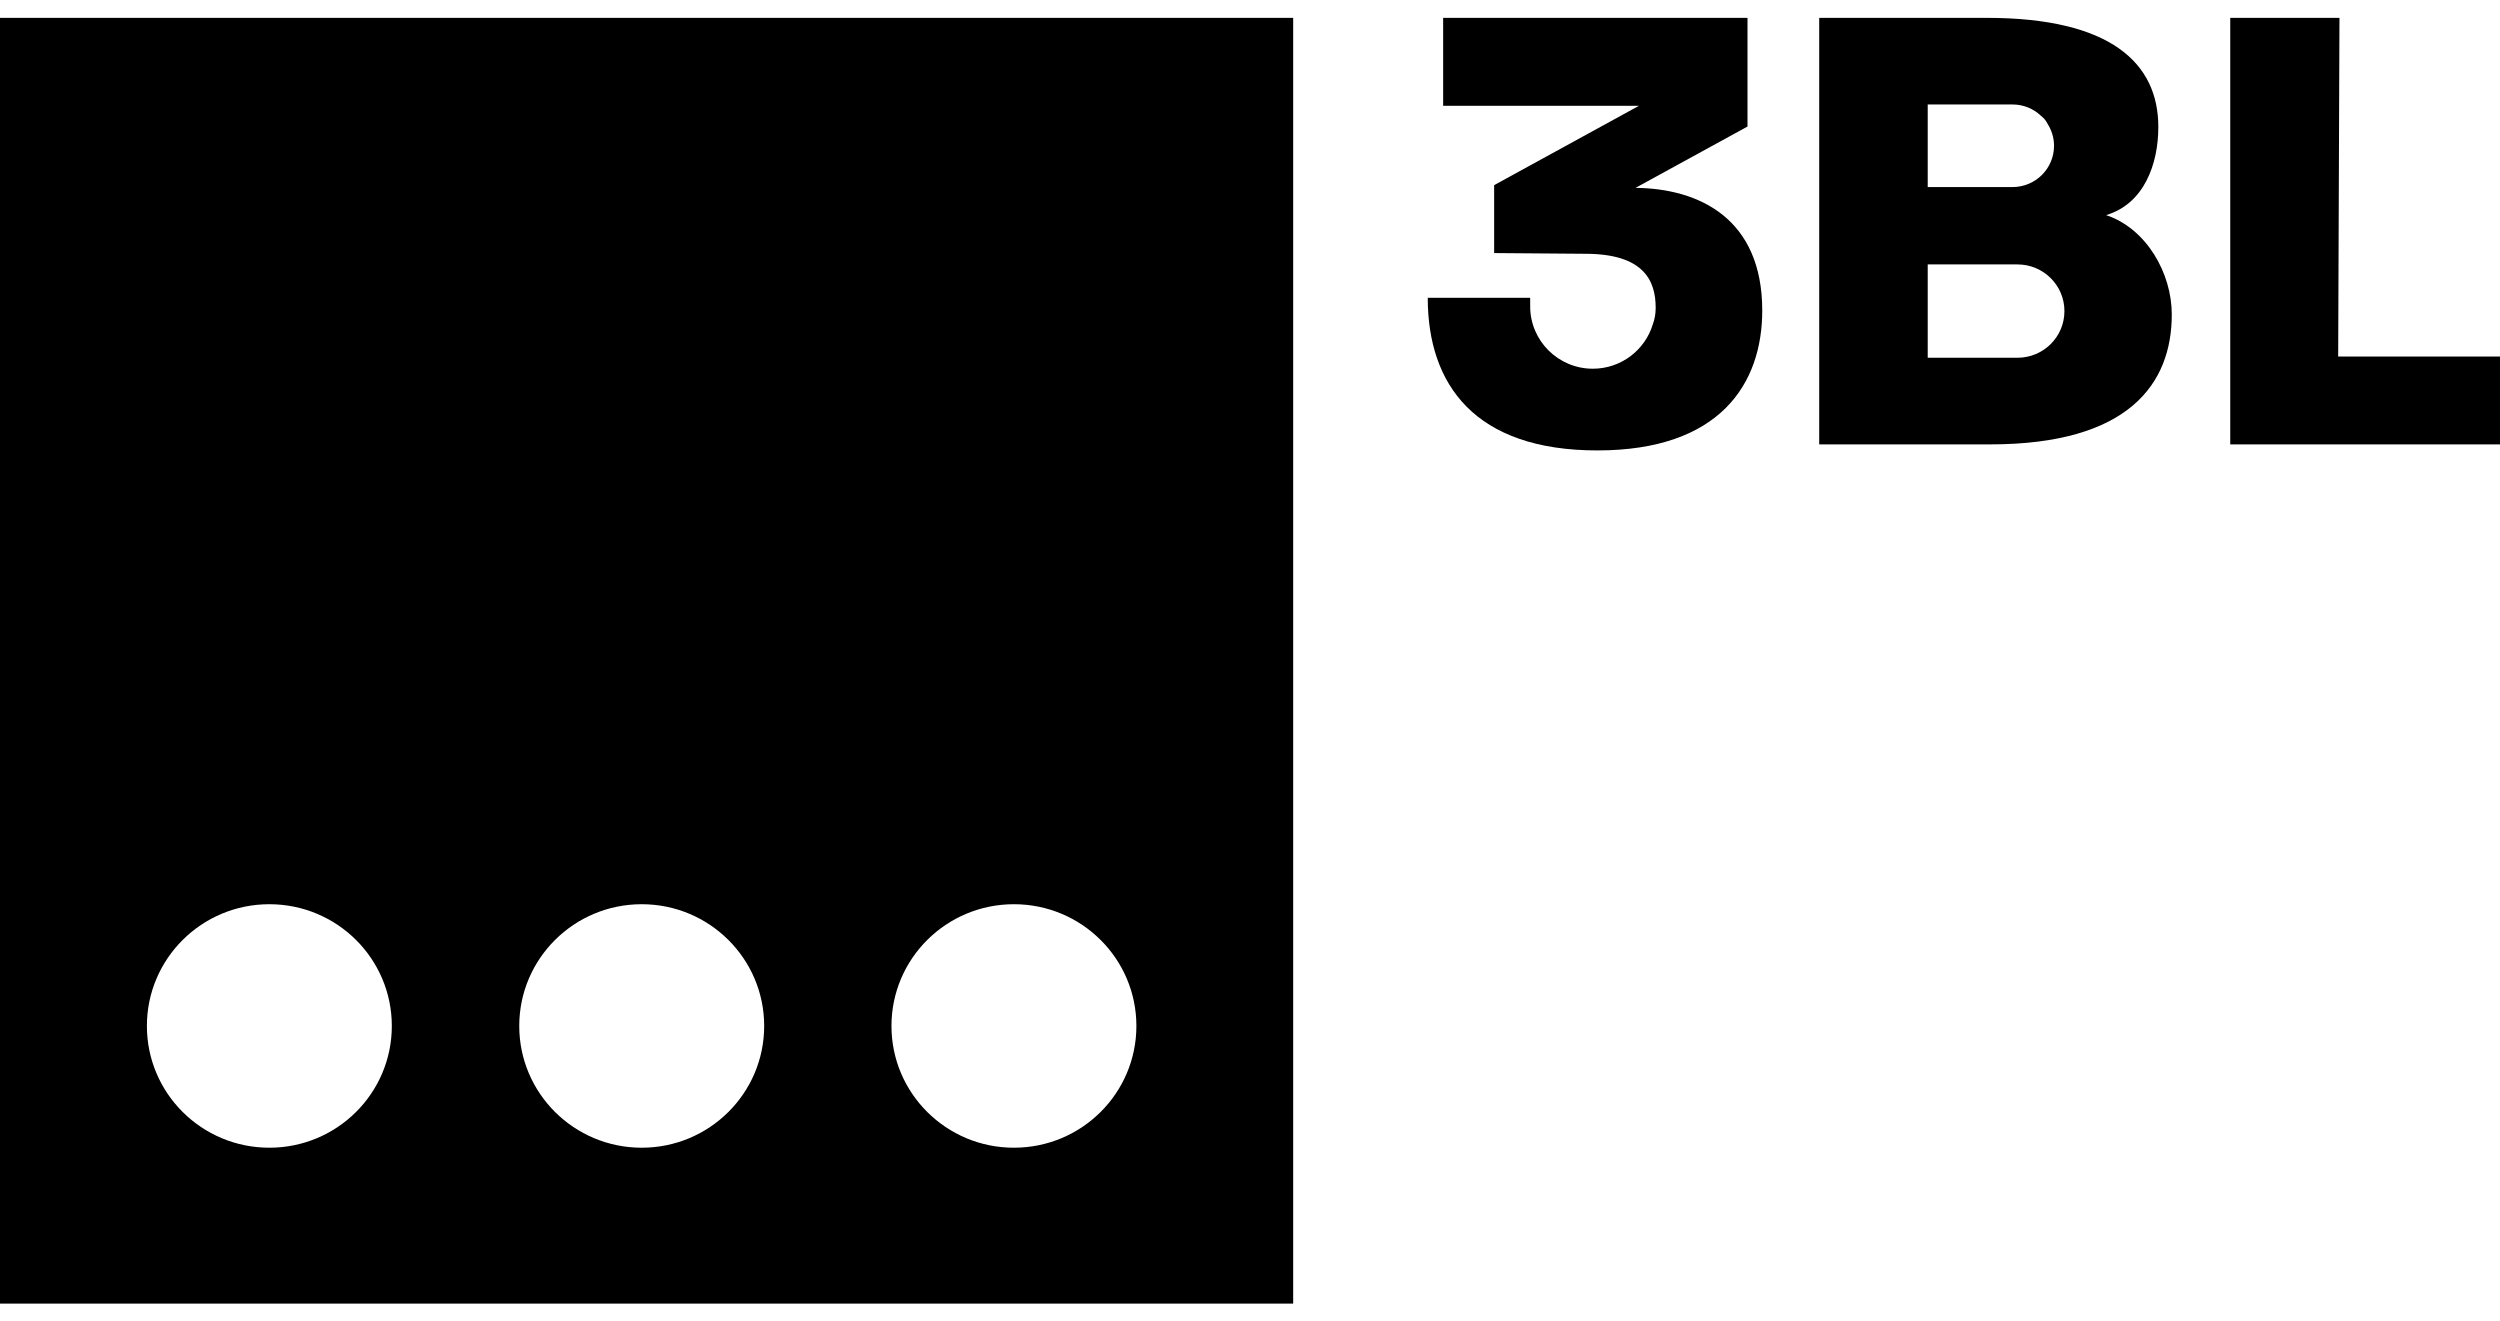 <svg width="70" height="37" viewBox="0 0 70 37" fill="none" xmlns="http://www.w3.org/2000/svg">
<g clip-path="url(#clip0_679_9674)">
<path d="M62.447 0.5H65.505L65.469 9.982H70.001V12.443H62.447V0.5Z" fill="black"/>
<path d="M45.795 5.26L48.93 3.543V0.5H40.408V2.963H45.889L41.836 5.184V7.086L44.388 7.106C46.021 7.106 46.359 7.852 46.359 8.618C46.359 8.787 46.332 8.94 46.279 9.08C46.062 9.799 45.394 10.324 44.599 10.324C43.631 10.324 42.845 9.542 42.845 8.579V8.339H39.977C39.977 10.764 41.291 12.612 44.726 12.612C48.16 12.612 49.343 10.745 49.343 8.694C49.343 6.119 47.577 5.279 45.795 5.26Z" fill="black"/>
<path d="M58.97 6.023C60.04 5.706 60.433 4.585 60.433 3.559C60.436 1.769 59.102 0.5 55.629 0.5H50.938V12.443H55.722C59.608 12.443 60.81 10.745 60.81 8.803C60.81 7.647 60.098 6.397 58.97 6.023ZM53.976 2.925H56.349C56.655 2.925 56.935 3.043 57.141 3.237C57.229 3.305 57.293 3.384 57.337 3.475C57.447 3.652 57.513 3.86 57.513 4.082C57.513 4.721 56.993 5.238 56.349 5.238H53.976V2.925ZM56.49 10.017H53.976V7.404H56.49C57.216 7.404 57.804 7.989 57.804 8.711C57.804 9.432 57.216 10.017 56.49 10.017Z" fill="black"/>
<path fill-rule="evenodd" clip-rule="evenodd" d="M36.209 36.5H0V0.5H36.209V36.5ZM7.542 32.136C9.436 32.136 10.971 30.61 10.971 28.727C10.971 26.844 9.436 25.318 7.542 25.318C5.648 25.318 4.113 26.844 4.113 28.727C4.113 30.61 5.648 32.136 7.542 32.136ZM21.397 28.727C21.397 30.61 19.862 32.136 17.968 32.136C16.074 32.136 14.539 30.61 14.539 28.727C14.539 26.844 16.074 25.318 17.968 25.318C19.862 25.318 21.397 26.844 21.397 28.727ZM28.39 32.136C30.284 32.136 31.819 30.61 31.819 28.727C31.819 26.844 30.284 25.318 28.39 25.318C26.496 25.318 24.961 26.844 24.961 28.727C24.961 30.61 26.496 32.136 28.39 32.136Z" fill="black"/>
</g>
<defs>
<clipPath id="clip0_679_9674">
<rect width="70" height="36" fill="white" transform="translate(0 0.5)"/>
</clipPath>
</defs>
</svg>